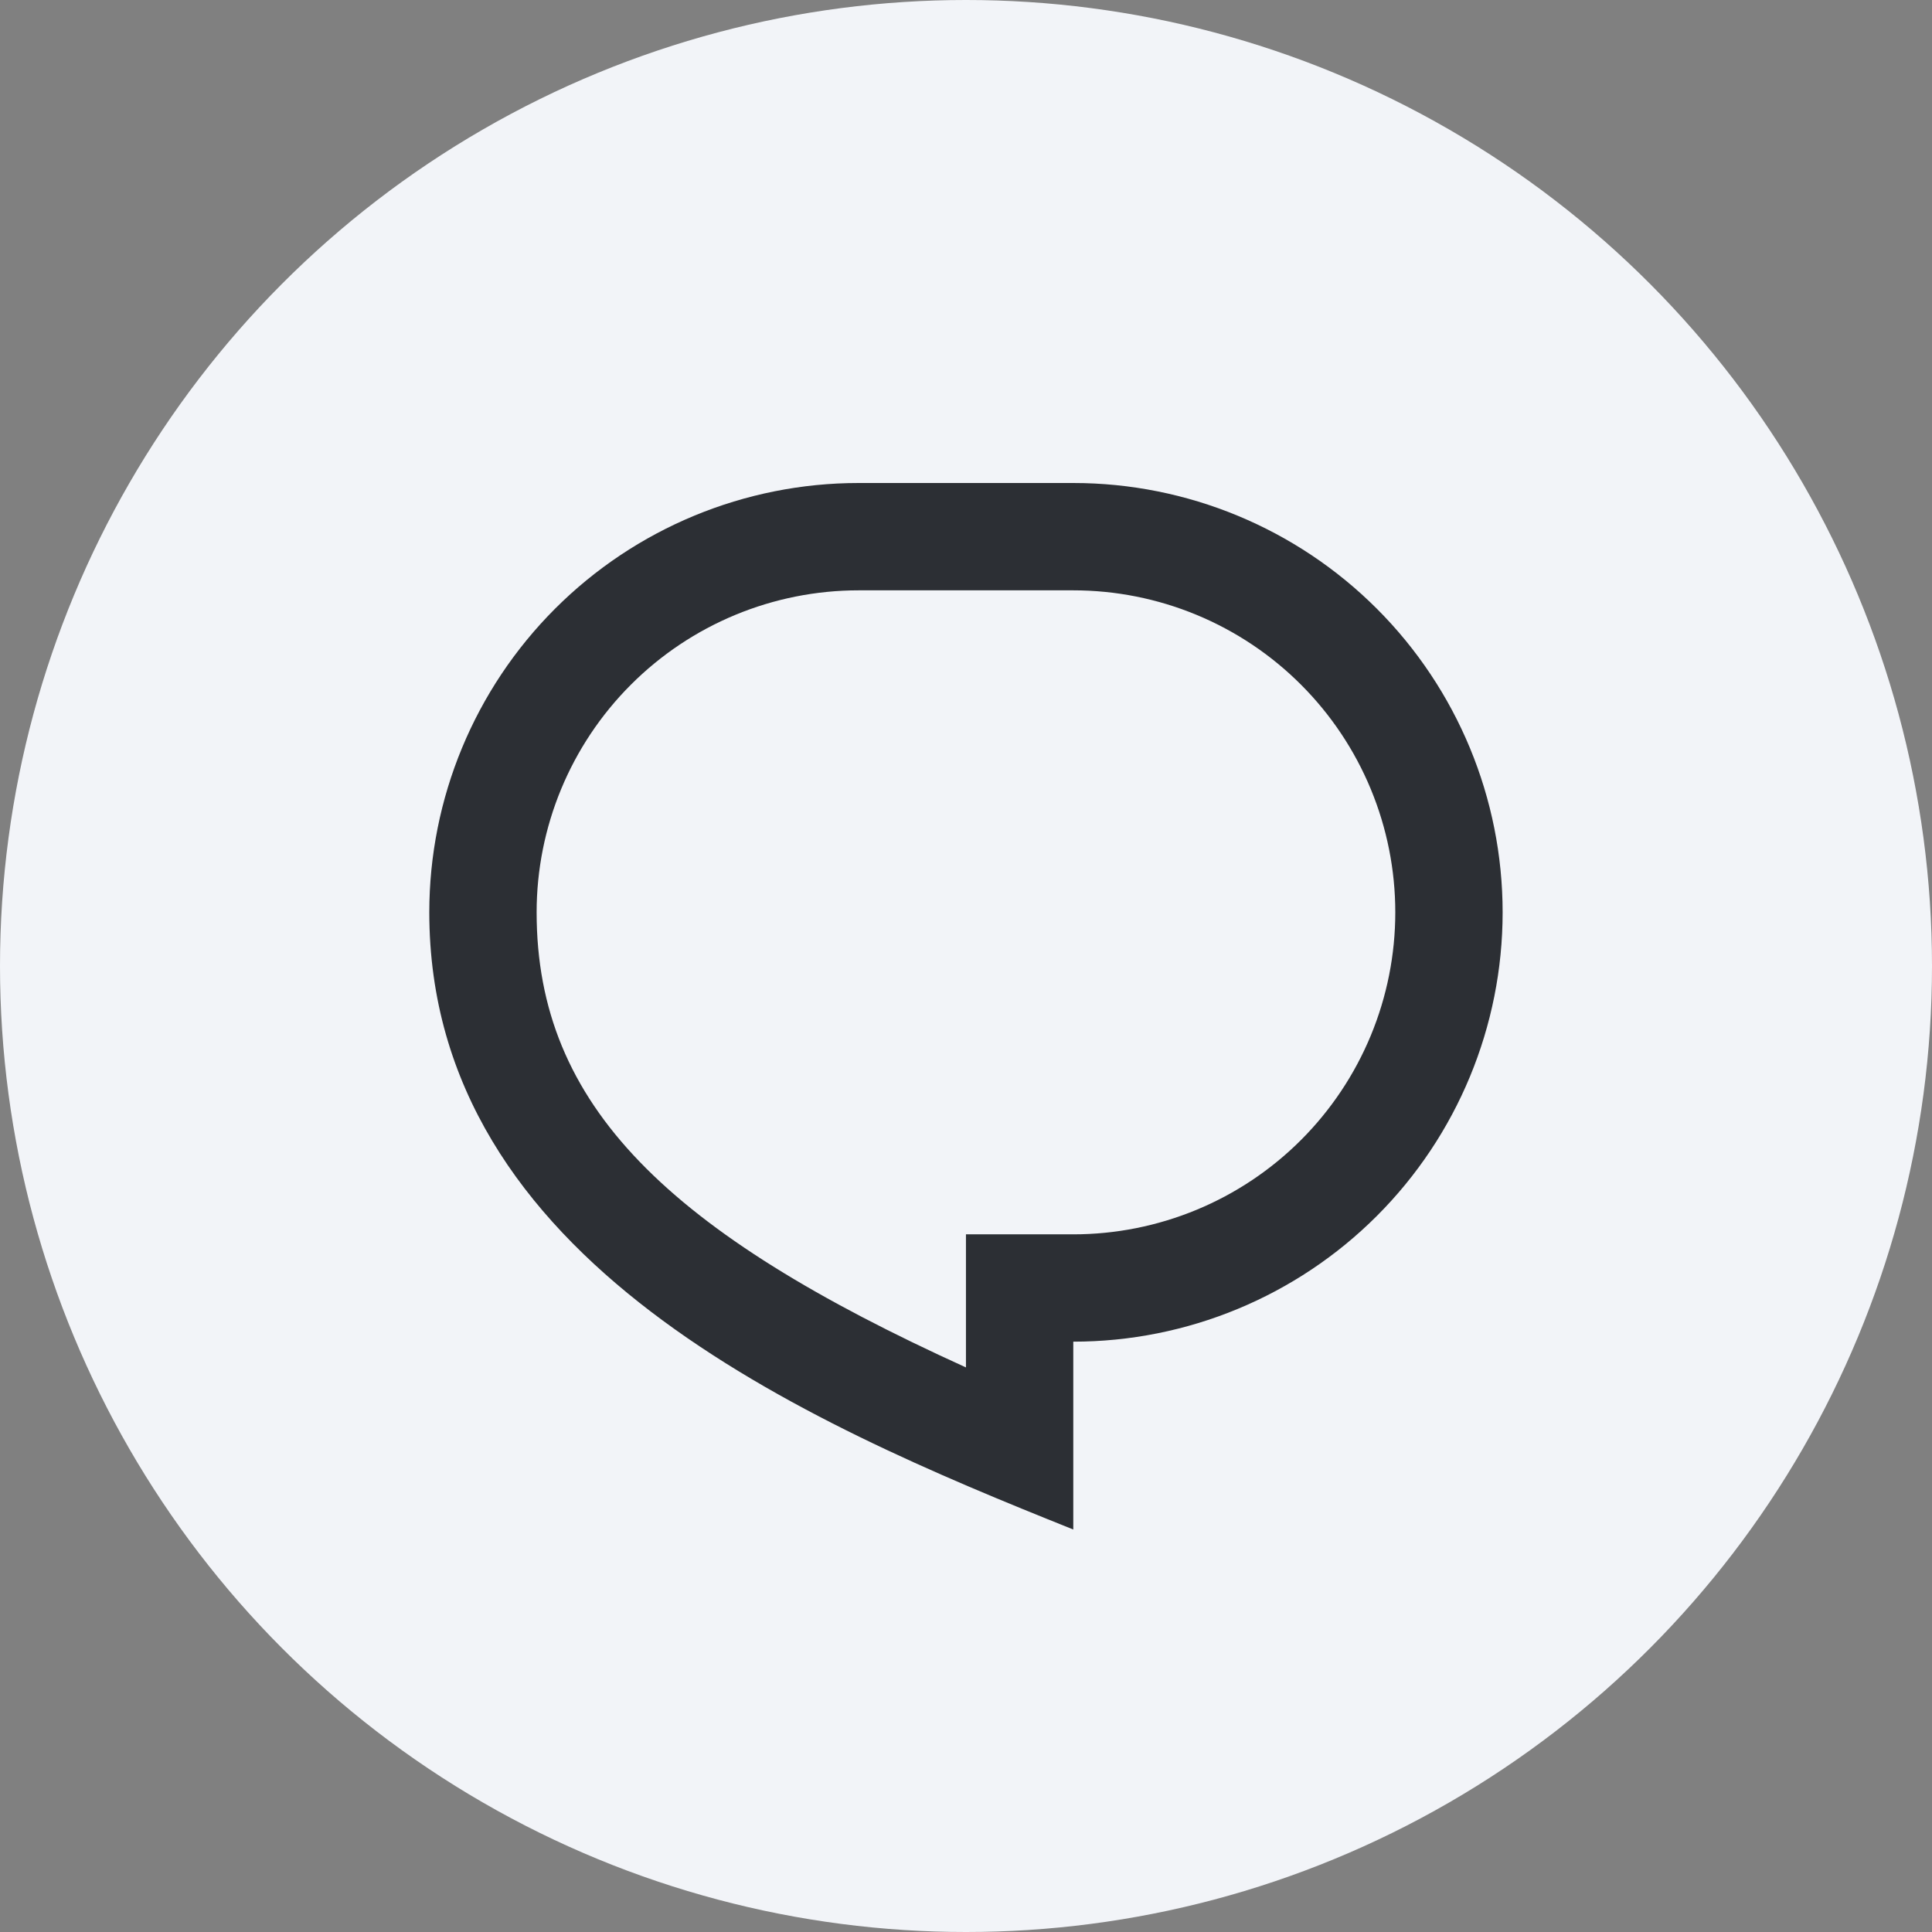 <svg width="120" height="120" viewBox="0 0 120 120" fill="none" xmlns="http://www.w3.org/2000/svg">
<rect x="0" y="0" width="120" height="120" fill="#808080" stroke="none"/>
<circle cx="60" cy="60" r="60" fill="#F2F4F8"/>
<g clip-path="url(#clip0_3820_15586)">
<path d="M53.331 30H66.664C73.737 30 80.519 32.809 85.52 37.81C90.521 42.812 93.331 49.594 93.331 56.667C93.331 63.739 90.521 70.522 85.52 75.523C80.519 80.524 73.737 83.333 66.664 83.333V95C49.997 88.333 26.664 78.333 26.664 56.667C26.664 49.594 29.474 42.812 34.474 37.81C39.475 32.809 46.258 30 53.331 30ZM59.997 76.667H66.664C69.29 76.667 71.891 76.149 74.318 75.144C76.744 74.139 78.949 72.666 80.806 70.809C82.663 68.952 84.137 66.747 85.142 64.32C86.147 61.894 86.664 59.293 86.664 56.667C86.664 54.04 86.147 51.44 85.142 49.013C84.137 46.587 82.663 44.382 80.806 42.525C78.949 40.667 76.744 39.194 74.318 38.189C71.891 37.184 69.29 36.667 66.664 36.667H53.331C48.026 36.667 42.939 38.774 39.189 42.525C35.438 46.275 33.331 51.362 33.331 56.667C33.331 68.7 41.537 76.553 59.997 84.933V76.667Z" fill="#2C2F34"/>
</g>
<defs>
<clipPath id="clip0_3820_15586">
<rect width="80" height="80" fill="white" transform="translate(20 20)"/>
</clipPath>
</defs>
</svg>
